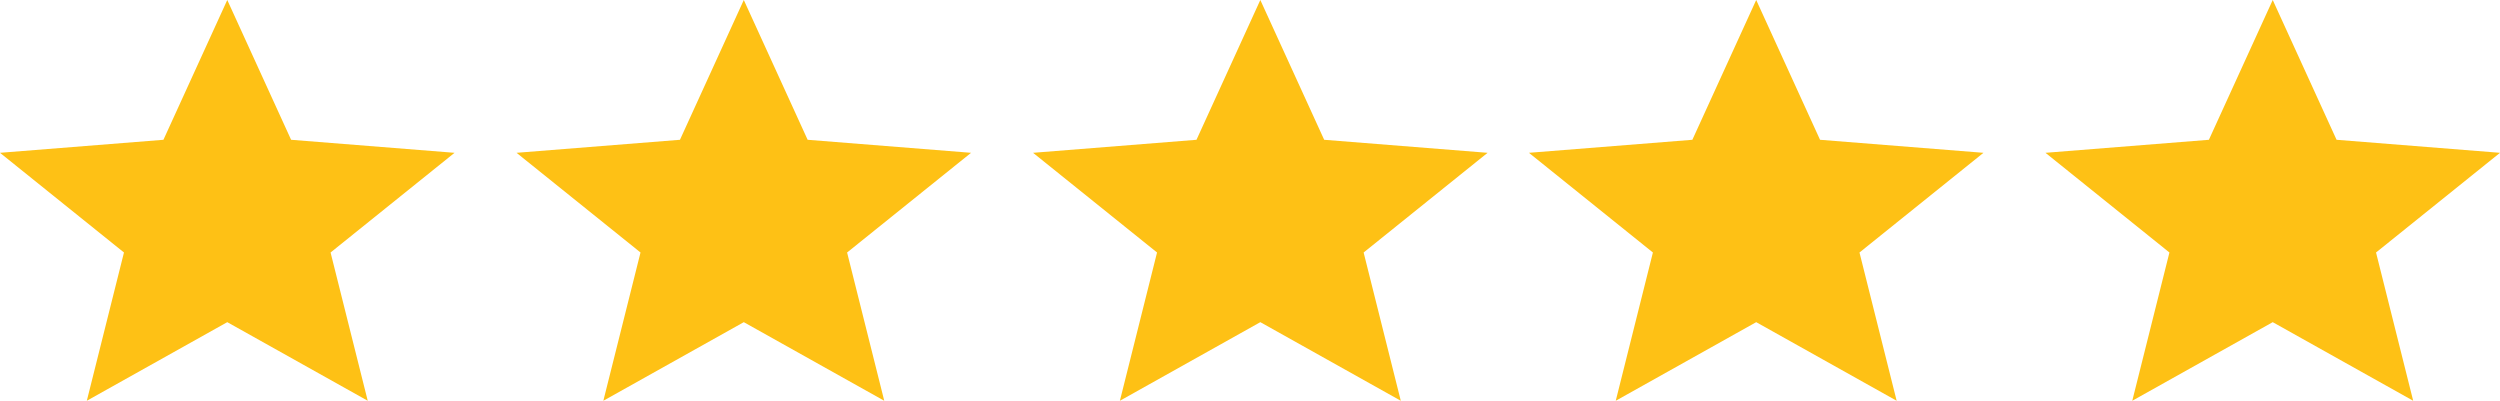 <?xml version="1.0" encoding="UTF-8"?>
<svg width="131px" height="21px" viewBox="0 0 131 21" version="1.1" xmlns="http://www.w3.org/2000/svg" xmlns:xlink="http://www.w3.org/1999/xlink">
    <!-- Generator: Sketch 61.2 (89653) - https://sketch.com -->
    <title>Stars Copy</title>
    <desc>Created with Sketch.</desc>
    <g id="Page-1" stroke="none" stroke-width="1" fill="none" fill-rule="evenodd">
        <g id="home_7" transform="translate(-1177, -3370)" fill="#FEC115" fill-rule="nonzero">
            <g id="Testimonials" transform="translate(0, 3247)">
                <g id="Testimonial" transform="translate(500, 73)">
                    <g id="Stars-Copy" transform="translate(677, 50)">
                        <polygon id="Shape" points="66.041 16.881 73.401 21 71.454 13.231 77.95 8.007 69.387 7.325 66.041 0 62.696 7.325 54.132 8.007 60.629 13.231 58.682 21"></polygon>
                        <polygon id="Shape" points="38.975 16.881 46.335 21 44.388 13.231 50.884 8.007 42.32 7.325 38.975 0 35.63 7.325 27.066 8.007 33.563 13.231 31.615 21"></polygon>
                        <polygon id="Shape" points="11.909 16.881 19.269 21 17.322 13.231 23.818 8.007 15.254 7.325 11.909 0 8.564 7.325 0 8.007 6.496 13.231 4.549 21"></polygon>
                        <polygon id="Shape" points="92.025 16.881 99.385 21 97.437 13.231 103.934 8.007 95.37 7.325 92.025 0 88.68 7.325 80.116 8.007 86.612 13.231 84.665 21"></polygon>
                        <polygon id="Shape" points="119.091 16.881 126.451 21 124.504 13.231 131 8.007 122.436 7.325 119.091 0 115.746 7.325 107.182 8.007 113.678 13.231 111.731 21"></polygon>
                    </g>
                </g>
            </g>
        </g>
    </g>
</svg>